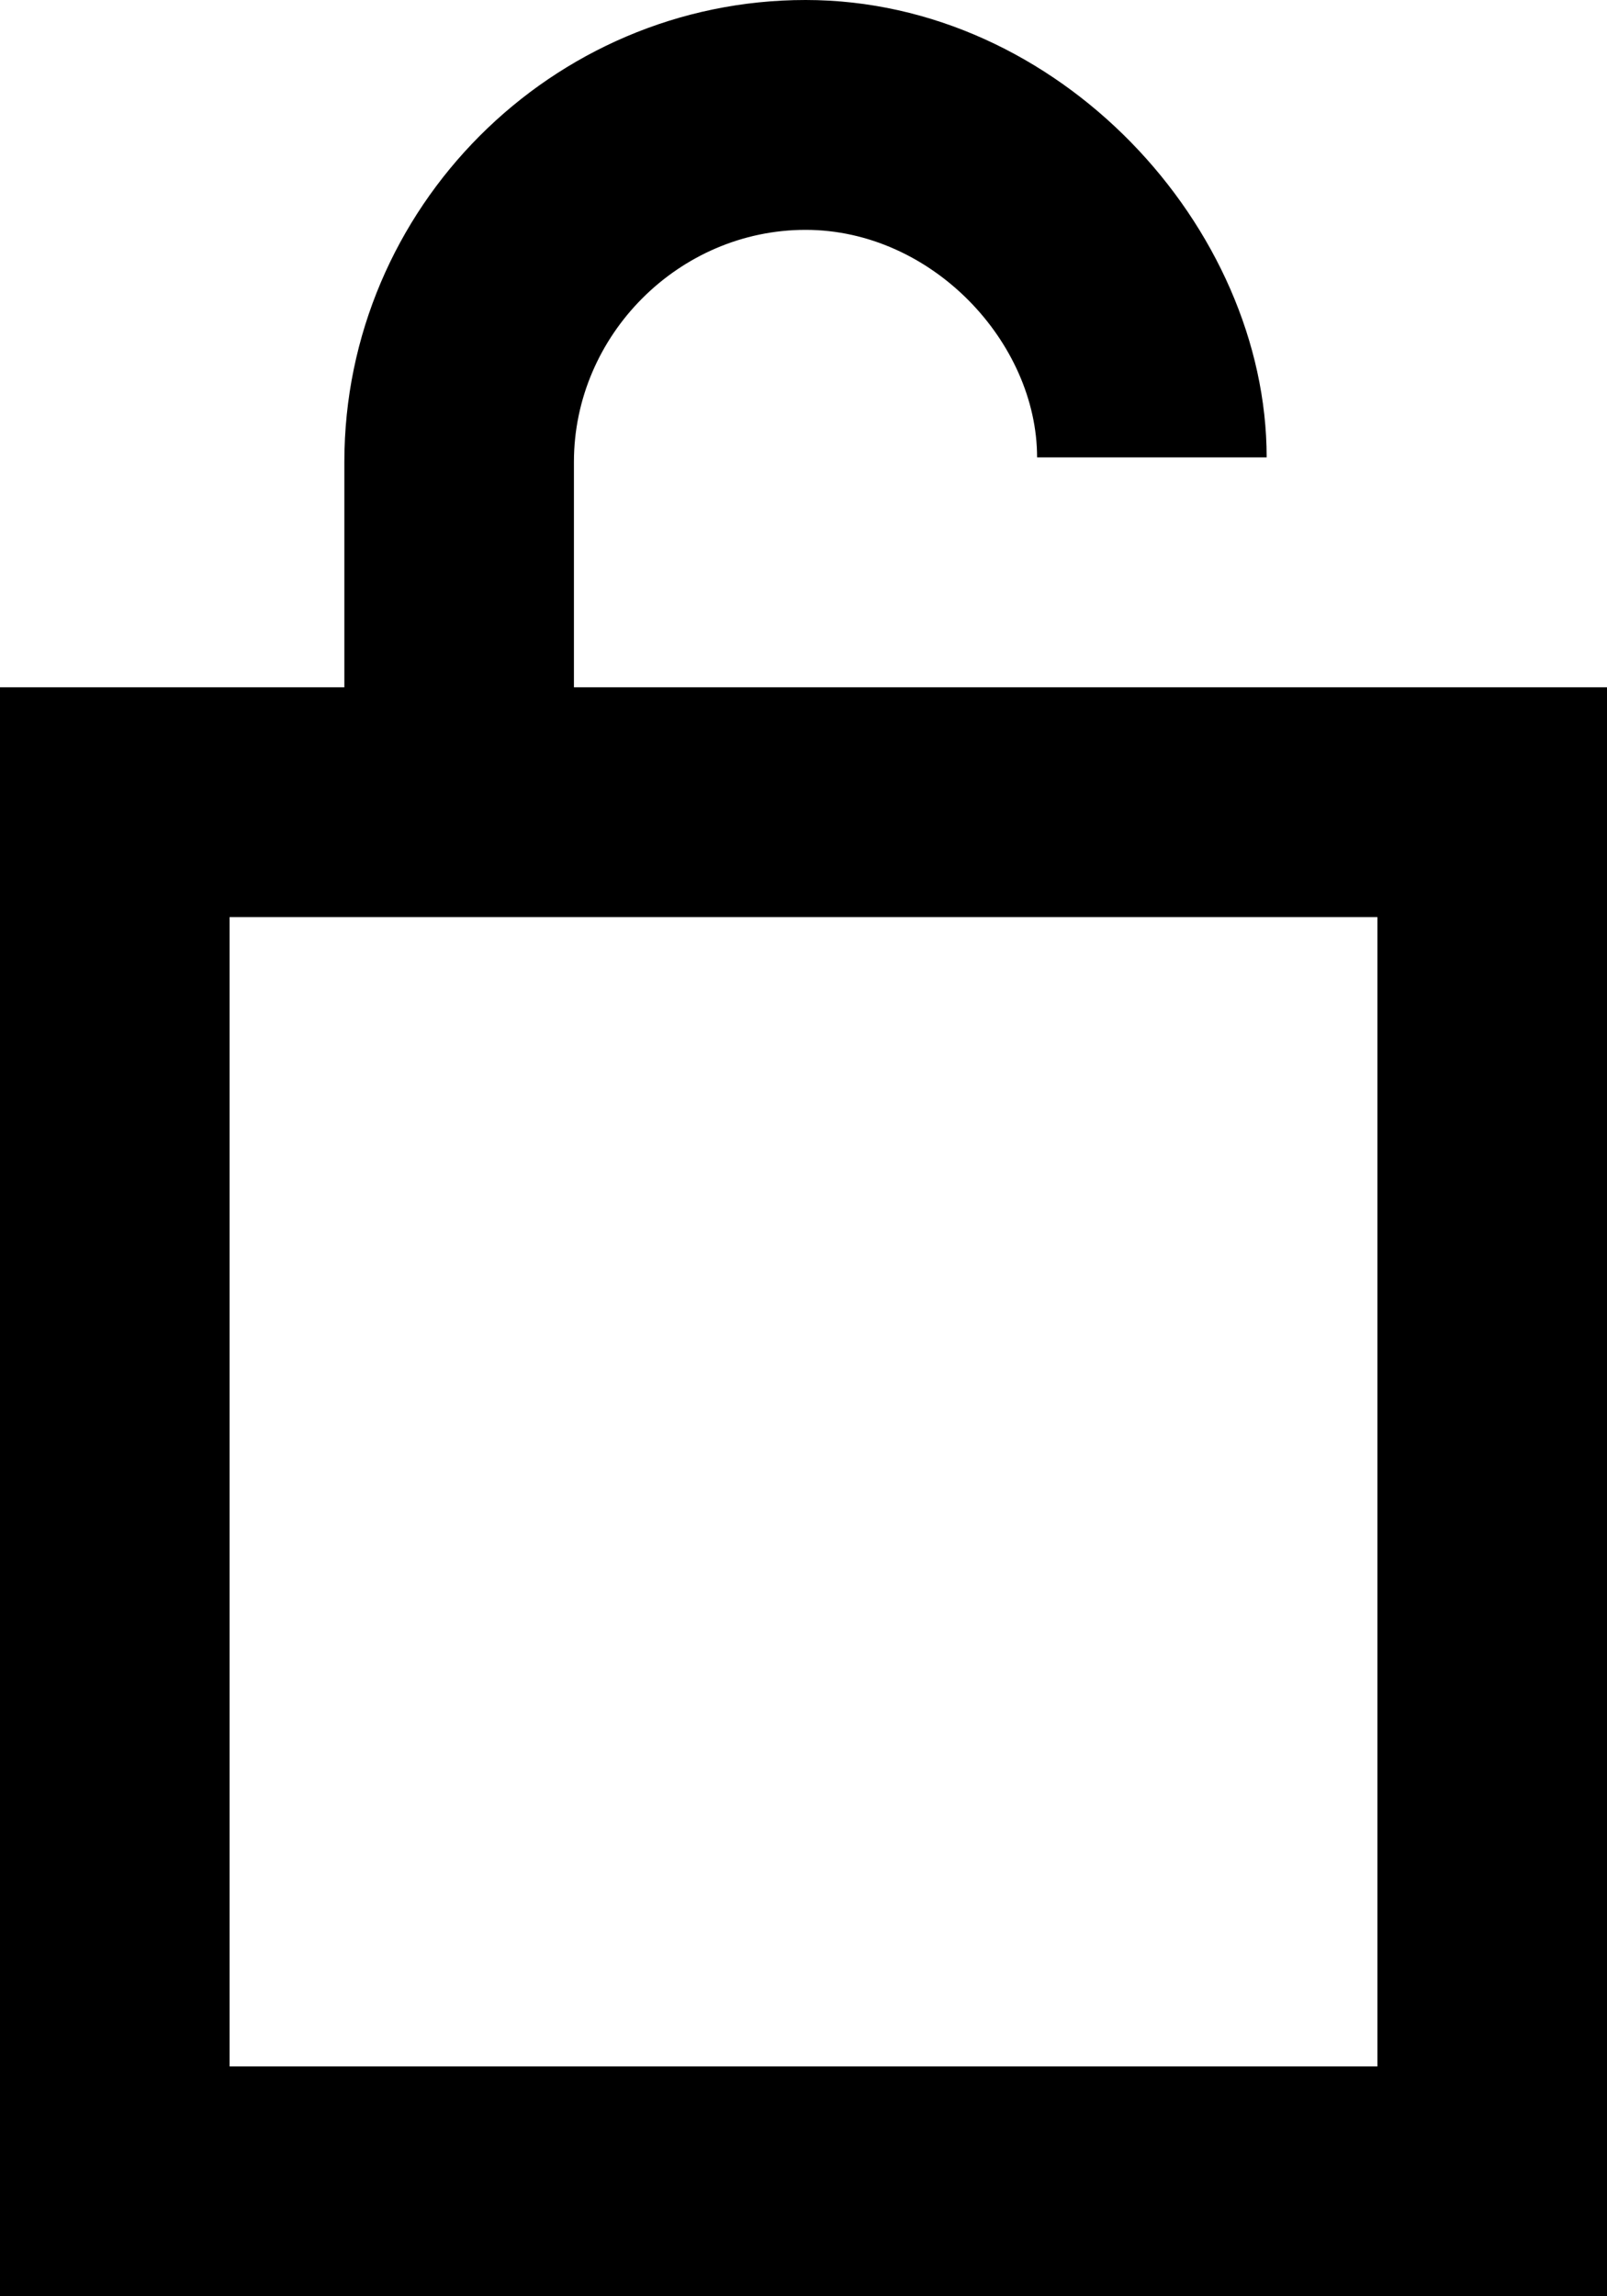 <?xml version="1.0" encoding="UTF-8" standalone="no"?>
<svg width="14px" height="20px" viewBox="0 0 14 20" version="1.1" xmlns="http://www.w3.org/2000/svg" xmlns:xlink="http://www.w3.org/1999/xlink">
    <!-- Generator: Sketch 3.8.1 (29687) - http://www.bohemiancoding.com/sketch -->
    <title>lock_open [#706]</title>
    <desc>Created with Sketch.</desc>
    <defs></defs>
    <g id="Page-1" stroke="none" stroke-width="1" fill="none" fill-rule="evenodd">
        <g id="Dribbble-Light-Preview" transform="translate(-143, -5079)" fill="#000000">
            <g id="icons" transform="translate(56, 160)">
                <path d="M89,4936.998 L99,4936.998 L99,4926.988 L89,4926.988 L89,4936.998 Z M92,4924.986 L92,4923.023 C92,4921.919 92.915,4921.002 94.018,4921.002 C95.12,4921.002 96.035,4921.983 96.035,4922.984 L98.035,4922.984 C98.035,4920.982 96.227,4919 94.018,4919 C91.808,4919 90,4920.812 90,4923.023 L90,4924.986 L87,4924.986 L87,4939 L101,4939 L101,4924.986 L92,4924.986 Z" id="lock_open-[#706]"></path>
            </g>
        </g>
    </g>
</svg>